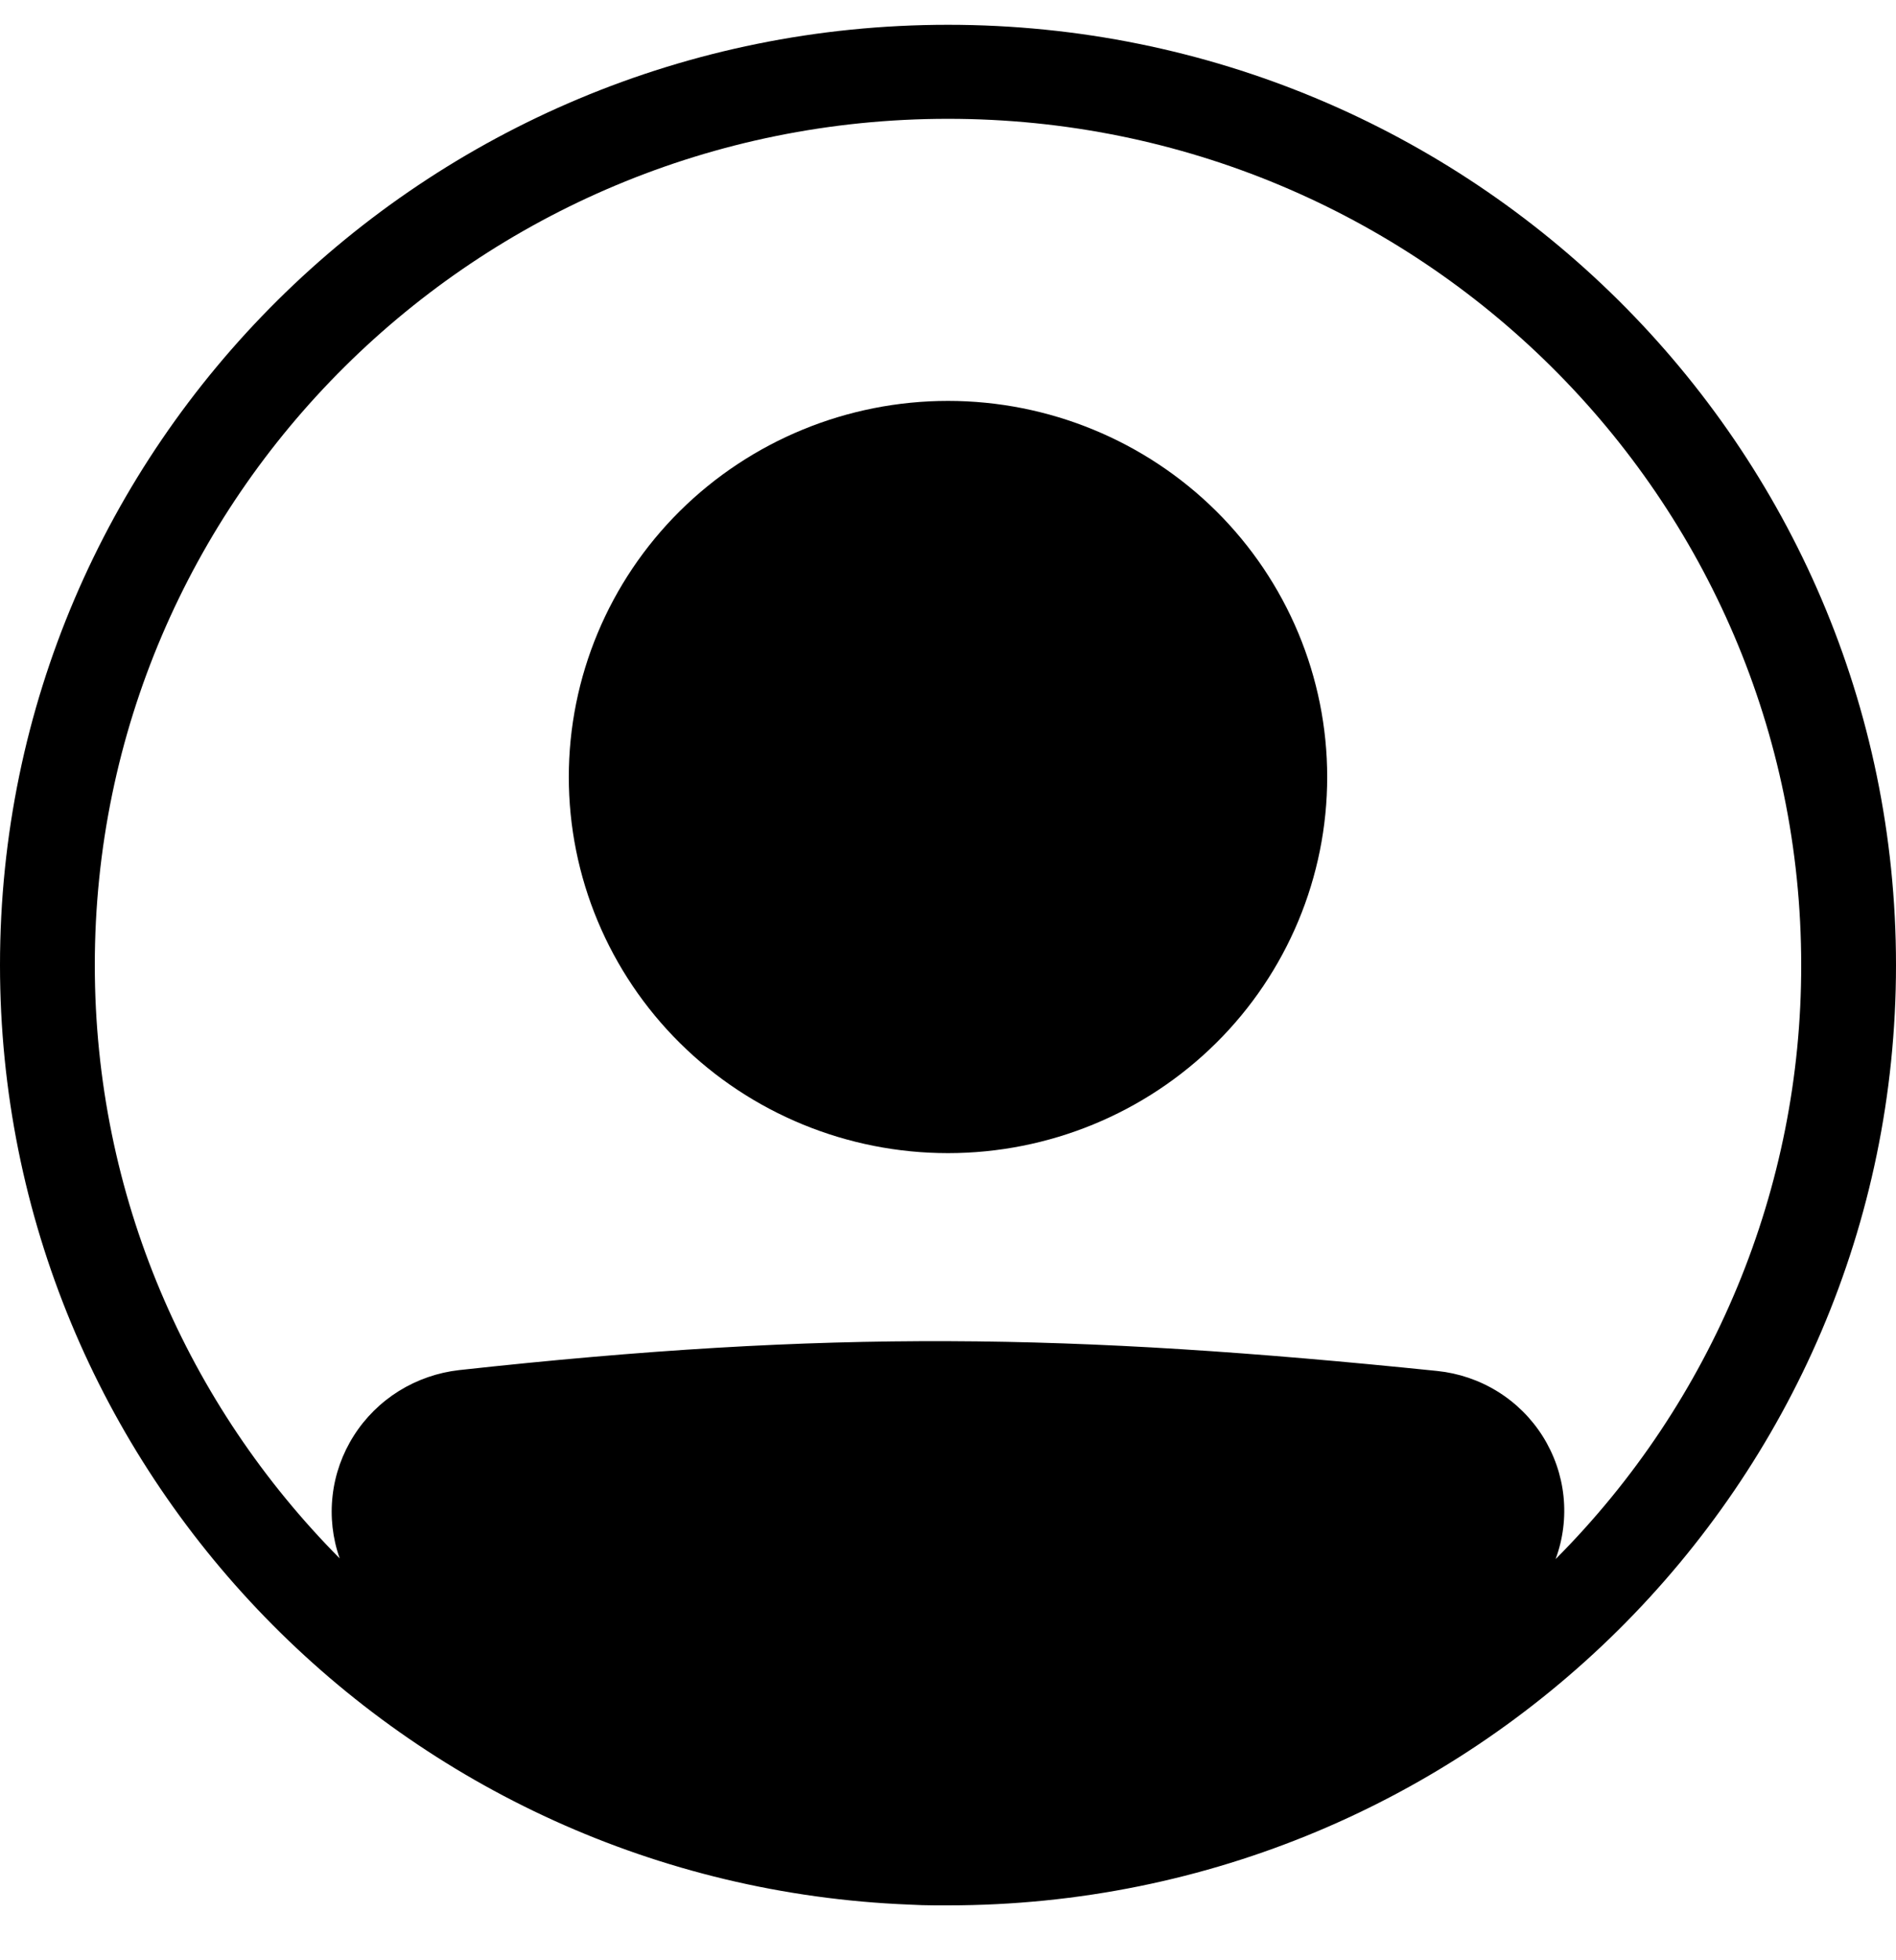 <svg width="30" height="31" viewBox="0 0 30 31" fill="none" xmlns="http://www.w3.org/2000/svg">
<path d="M21 12.288C21 13.866 20.368 15.379 19.243 16.494C18.117 17.61 16.591 18.236 15 18.236C13.409 18.236 11.883 17.61 10.757 16.494C9.632 15.379 9 13.866 9 12.288C9 10.711 9.632 9.198 10.757 8.082C11.883 6.967 13.409 6.34 15 6.34C16.591 6.34 18.117 6.967 19.243 8.082C20.368 9.198 21 10.711 21 12.288Z" fill="black"/>
<path fill-rule="evenodd" clip-rule="evenodd" d="M14.388 30.12C6.388 29.802 0 23.271 0 15.262C0 7.05 6.716 0.392 15 0.392C23.285 0.392 30 7.05 30 15.262C30 23.475 23.285 30.132 15 30.132C14.931 30.132 14.863 30.132 14.794 30.132C14.659 30.132 14.523 30.127 14.388 30.12ZM5.375 24.645C5.262 24.326 5.224 23.985 5.263 23.65C5.301 23.314 5.416 22.991 5.598 22.705C5.779 22.419 6.024 22.177 6.313 21.997C6.602 21.818 6.928 21.705 7.267 21.667C13.114 21.026 16.922 21.084 22.741 21.681C23.08 21.716 23.407 21.827 23.696 22.006C23.986 22.185 24.23 22.428 24.411 22.715C24.591 23.002 24.704 23.326 24.739 23.662C24.774 23.998 24.732 24.338 24.614 24.656C27.108 22.155 28.505 18.779 28.5 15.262C28.5 7.871 22.456 1.879 15 1.879C7.544 1.879 1.5 7.871 1.5 15.262C1.5 18.917 2.978 22.23 5.375 24.645Z" fill="black"/>
</svg>
